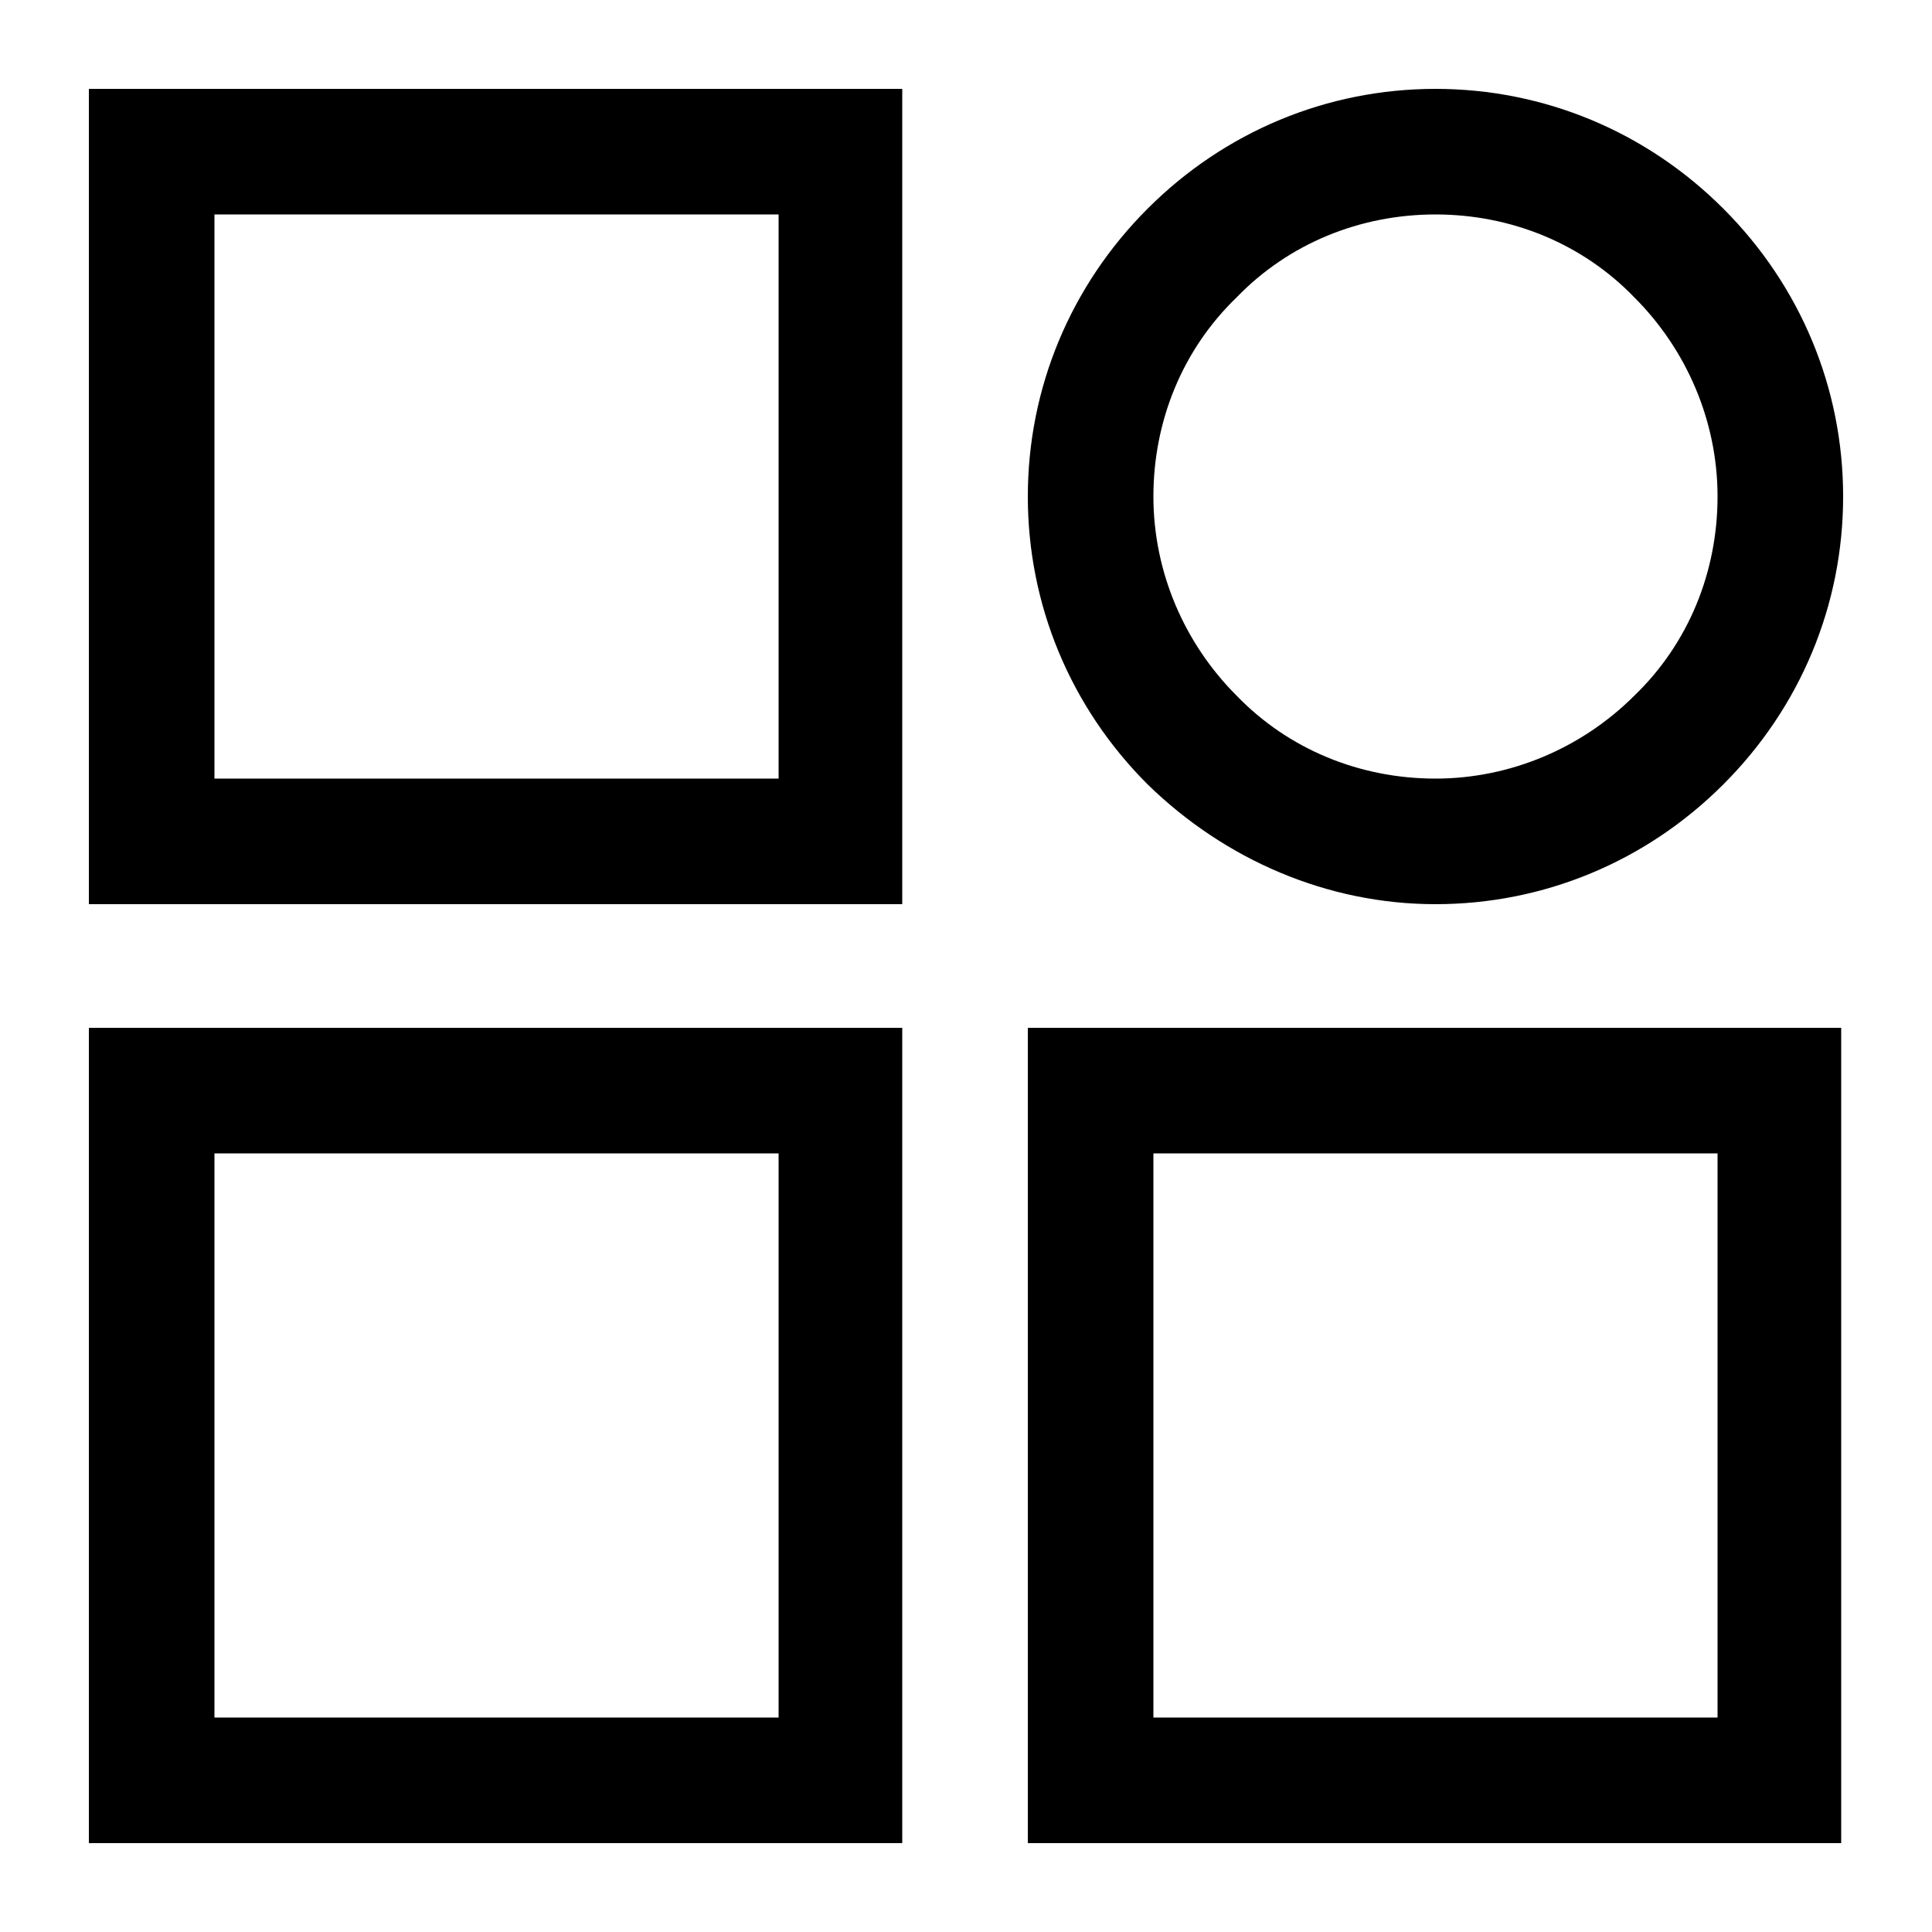 <?xml version="1.0" encoding="utf-8"?>
<!-- Generator: Adobe Illustrator 27.1.1, SVG Export Plug-In . SVG Version: 6.00 Build 0)  -->
<svg version="1.1" id="Layer_1" xmlns="http://www.w3.org/2000/svg" xmlns:xlink="http://www.w3.org/1999/xlink" x="0px" y="0px"
	 viewBox="0 0 100 100" style="enable-background:new 0 0 100 100;" xml:space="preserve">
<g>
	<path d="M4.6,46.8h42.1V4.6H4.6V46.8z M11.1,11.1h29.2v29.2H11.1L11.1,11.1z"/>
	<path d="M74.3,46.8c5.6,0,10.9-2.2,14.9-6.2c4-4,6.2-9.3,6.2-14.9c0-5.6-2.2-10.9-6.2-14.9c-4-4-9.3-6.2-14.9-6.2
		c-5.6,0-10.9,2.2-14.9,6.2c-4,4-6.2,9.3-6.2,14.9c0,5.6,2.2,10.9,6.2,14.9C63.4,44.5,68.7,46.8,74.3,46.8z M74.3,11.1L74.3,11.1
		c3.9,0,7.6,1.5,10.3,4.3c2.7,2.7,4.3,6.4,4.3,10.3c0,3.9-1.5,7.6-4.3,10.3c-2.7,2.7-6.4,4.3-10.3,4.3c-3.9,0-7.6-1.5-10.3-4.3
		c-2.7-2.7-4.3-6.4-4.3-10.3c0-3.9,1.5-7.6,4.3-10.3C66.7,12.6,70.4,11.1,74.3,11.1L74.3,11.1z"/>
	<path d="M4.6,95.4h42.1V53.2H4.6V95.4z M11.1,59.7h29.2v29.2H11.1L11.1,59.7z"/>
	<path d="M53.2,95.4h42.1V53.2H53.2L53.2,95.4z M59.7,59.7h29.2v29.2H59.7V59.7z"/>
</g>
</svg>
